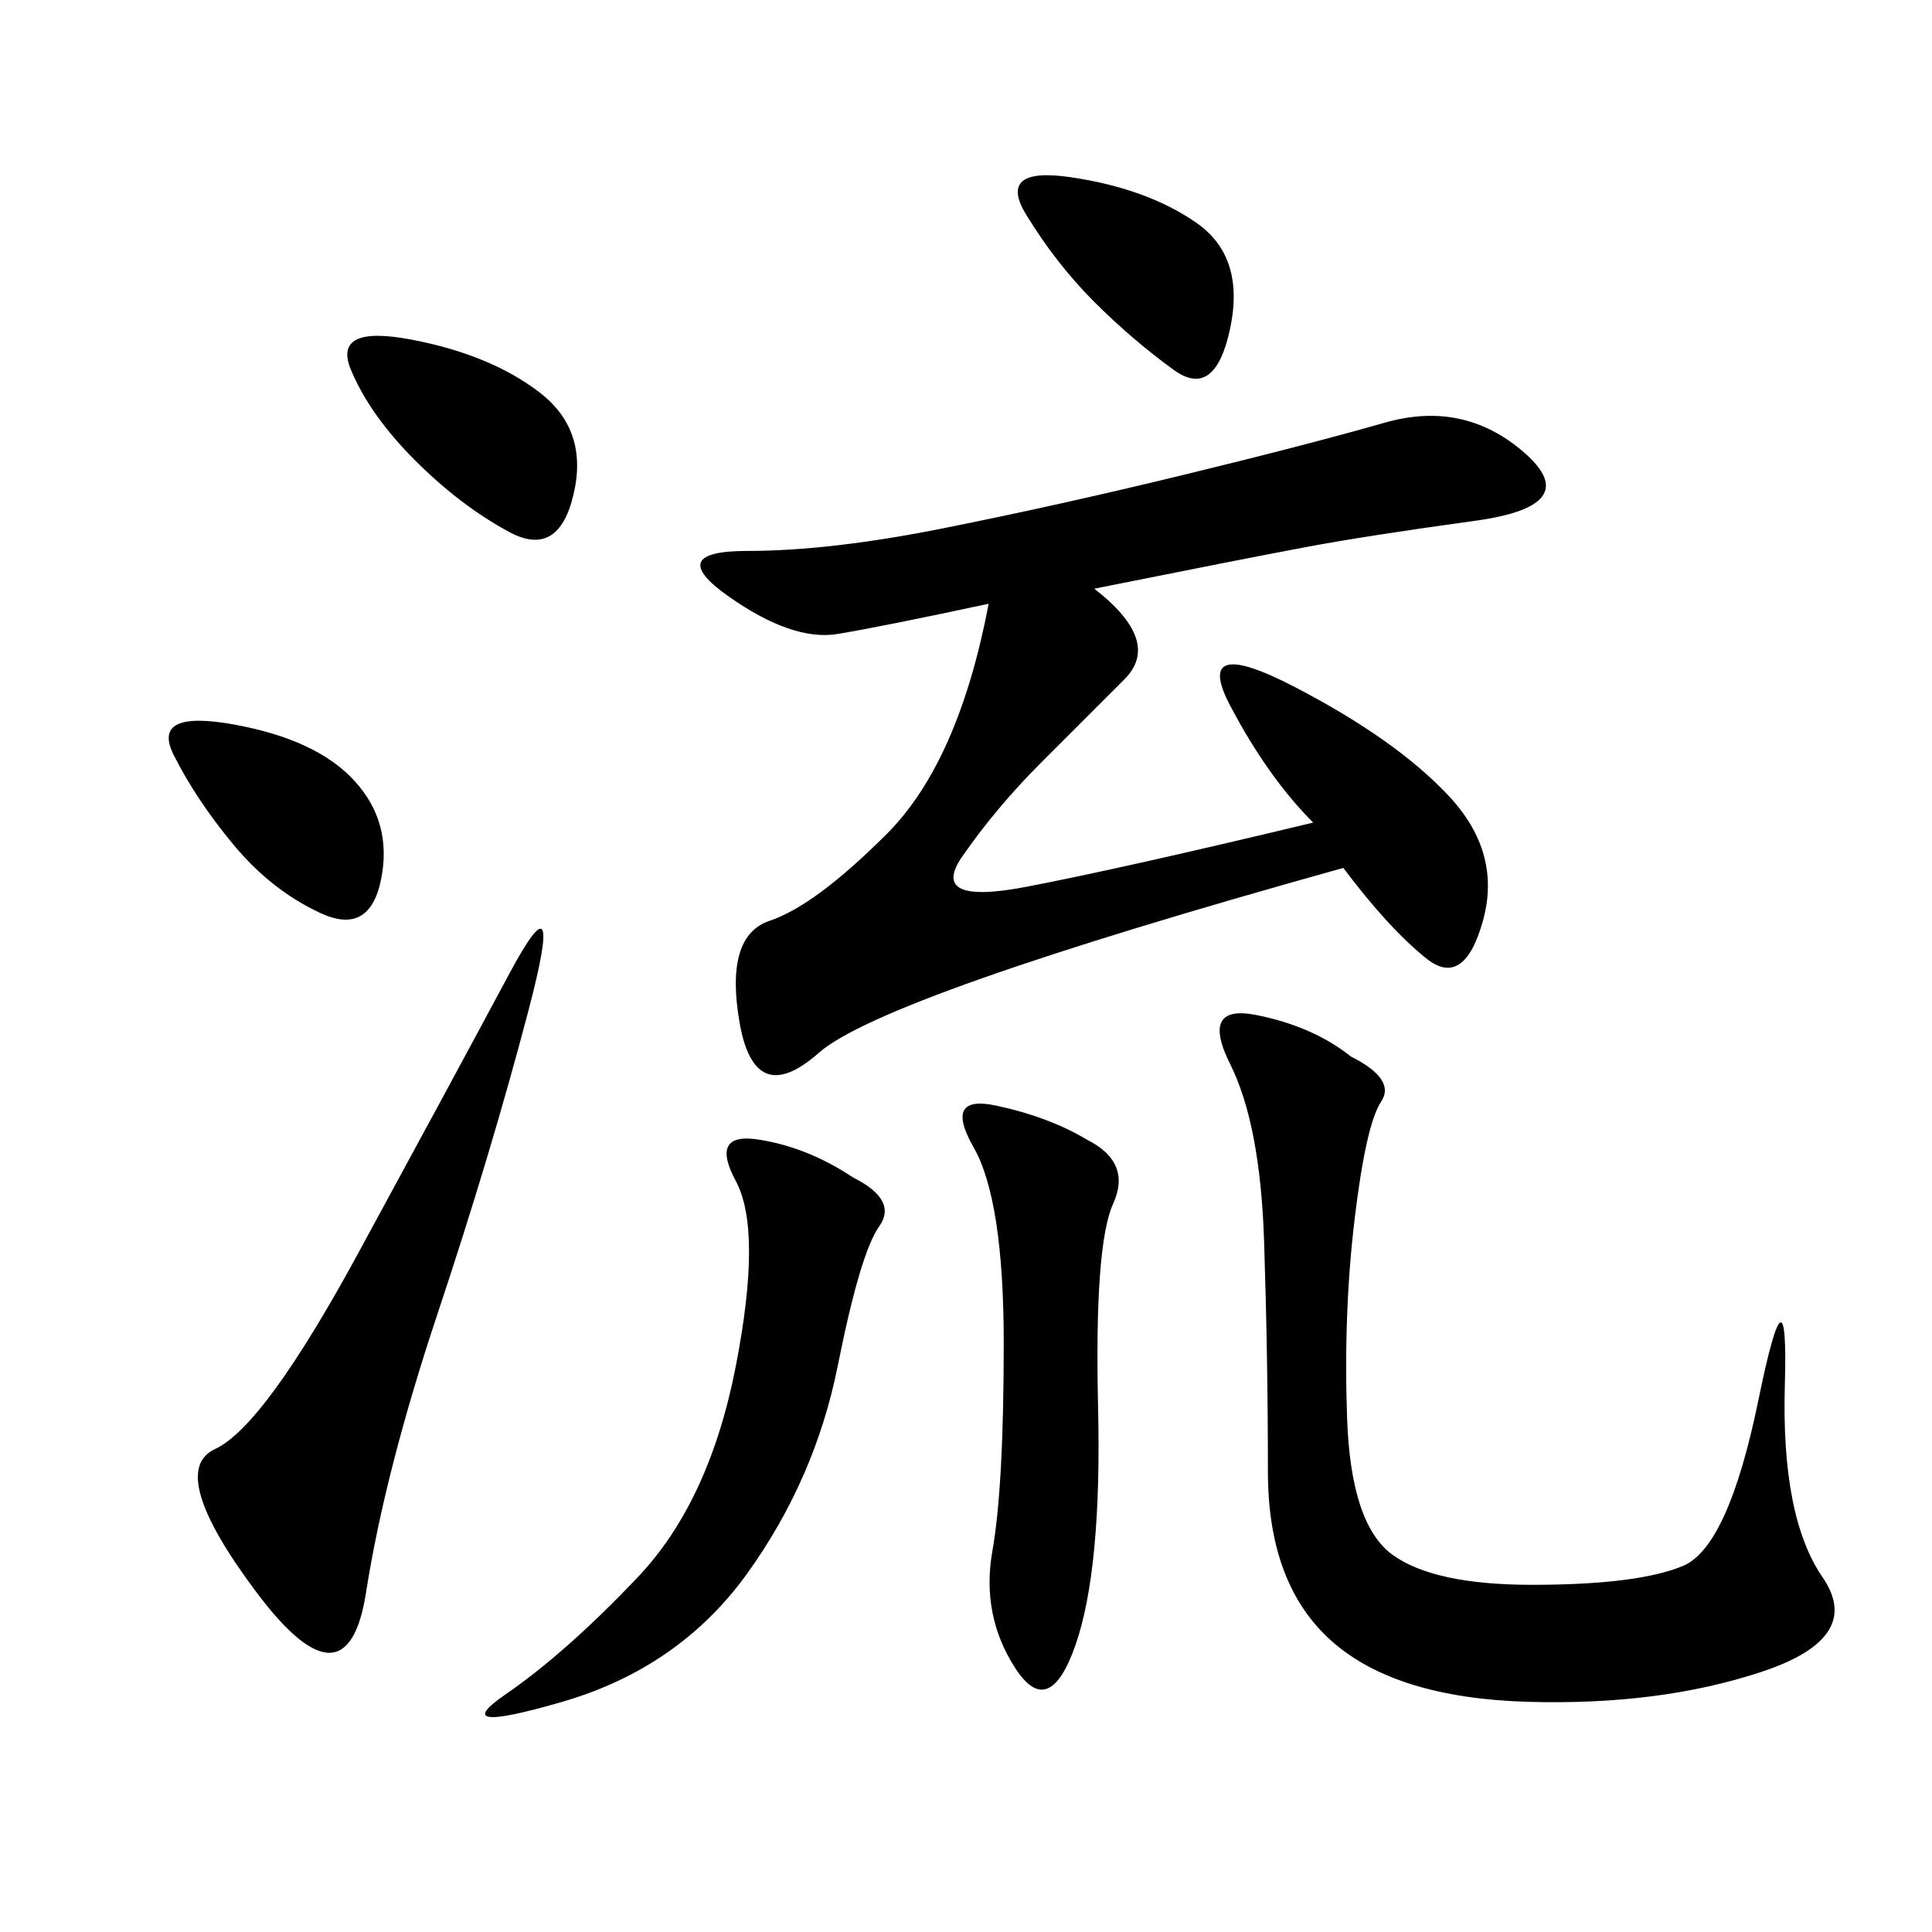 <svg xmlns="http://www.w3.org/2000/svg" xmlns:xlink="http://www.w3.org/1999/xlink" width="300" height="300"><path d="M169.92 91.41Q180.47 99.61 174.61 105.47L174.61 105.47L161.72 118.36Q154.69 125.39 149.41 133.01Q144.14 140.63 159.38 137.70Q174.61 134.77 203.91 127.73L203.91 127.73Q196.88 120.70 191.02 109.57Q185.16 98.44 200.98 106.64Q216.80 114.84 225 123.63Q233.20 132.42 230.27 142.97Q227.34 153.52 221.48 148.83Q215.63 144.14 208.59 134.77L208.59 134.77Q137.11 154.69 127.15 163.48Q117.19 172.27 114.84 158.79Q112.50 145.31 119.53 142.97Q126.56 140.63 137.70 129.49Q148.83 118.36 153.52 93.75L153.52 93.75Q137.11 97.27 130.08 98.44Q123.05 99.61 113.09 92.58Q103.13 85.55 116.02 85.55L116.02 85.55Q128.91 85.55 146.48 82.03Q164.06 78.52 183.40 73.83Q202.73 69.14 215.04 65.63Q227.34 62.11 236.72 70.31Q246.09 78.52 229.10 80.86Q212.11 83.20 202.73 84.96Q193.36 86.72 169.92 91.41L169.92 91.41ZM209.77 164.06Q216.80 167.58 214.45 171.09Q212.11 174.61 210.35 189.26Q208.59 203.91 209.18 220.31Q209.77 236.72 216.21 241.41Q222.66 246.09 237.89 246.09L237.89 246.09Q254.30 246.09 261.33 243.16Q268.36 240.23 273.05 217.38Q277.73 194.53 277.15 215.04Q276.56 235.55 283.01 244.92Q289.45 254.30 273.63 259.57Q257.81 264.84 237.30 264.26Q216.80 263.67 206.84 254.88Q196.88 246.09 196.88 228.52L196.88 228.52Q196.88 210.94 196.29 192.77Q195.70 174.61 191.02 165.23Q186.33 155.86 195.12 157.62Q203.91 159.38 209.77 164.06L209.77 164.06ZM67.97 203.91Q59.77 228.52 56.84 247.27Q53.91 266.02 39.84 247.27Q25.78 228.52 33.40 225Q41.02 221.48 55.66 194.53Q70.31 167.58 79.10 151.17Q87.89 134.77 82.03 157.03Q76.17 179.30 67.97 203.91L67.97 203.91ZM132.42 182.81Q139.45 186.33 136.52 190.43Q133.59 194.53 130.08 212.11Q126.56 229.69 116.02 244.34Q105.47 258.98 87.30 264.26Q69.14 269.53 78.52 263.09Q87.89 256.64 99.02 244.92Q110.16 233.20 114.26 212.11Q118.36 191.02 114.26 183.40Q110.16 175.78 117.77 176.95Q125.39 178.13 132.42 182.81L132.42 182.81ZM168.75 176.95Q175.78 180.47 172.85 186.91Q169.92 193.36 170.51 218.55Q171.09 243.75 166.99 255.47Q162.89 267.19 157.62 258.98Q152.34 250.78 154.10 240.82Q155.86 230.86 155.86 208.59L155.86 208.59Q155.86 186.33 151.17 178.13Q146.48 169.92 154.69 171.68Q162.89 173.44 168.75 176.95L168.75 176.95ZM64.45 71.48Q57.42 64.45 54.49 57.42Q51.56 50.39 63.87 52.73Q76.17 55.08 83.79 60.94Q91.41 66.80 89.06 76.76Q86.72 86.72 79.10 82.62Q71.48 78.52 64.45 71.48L64.45 71.48ZM36.33 131.25Q30.47 124.22 26.95 117.19Q23.44 110.16 36.33 112.50Q49.22 114.84 55.08 121.29Q60.94 127.73 59.18 136.52Q57.42 145.31 49.80 141.80Q42.19 138.28 36.33 131.25L36.33 131.25ZM169.92 46.88Q164.06 41.02 159.38 33.40Q154.69 25.78 166.41 27.54Q178.13 29.30 185.74 34.57Q193.36 39.84 191.02 50.98Q188.67 62.11 182.23 57.42Q175.78 52.73 169.92 46.88L169.92 46.88Z"/></svg>